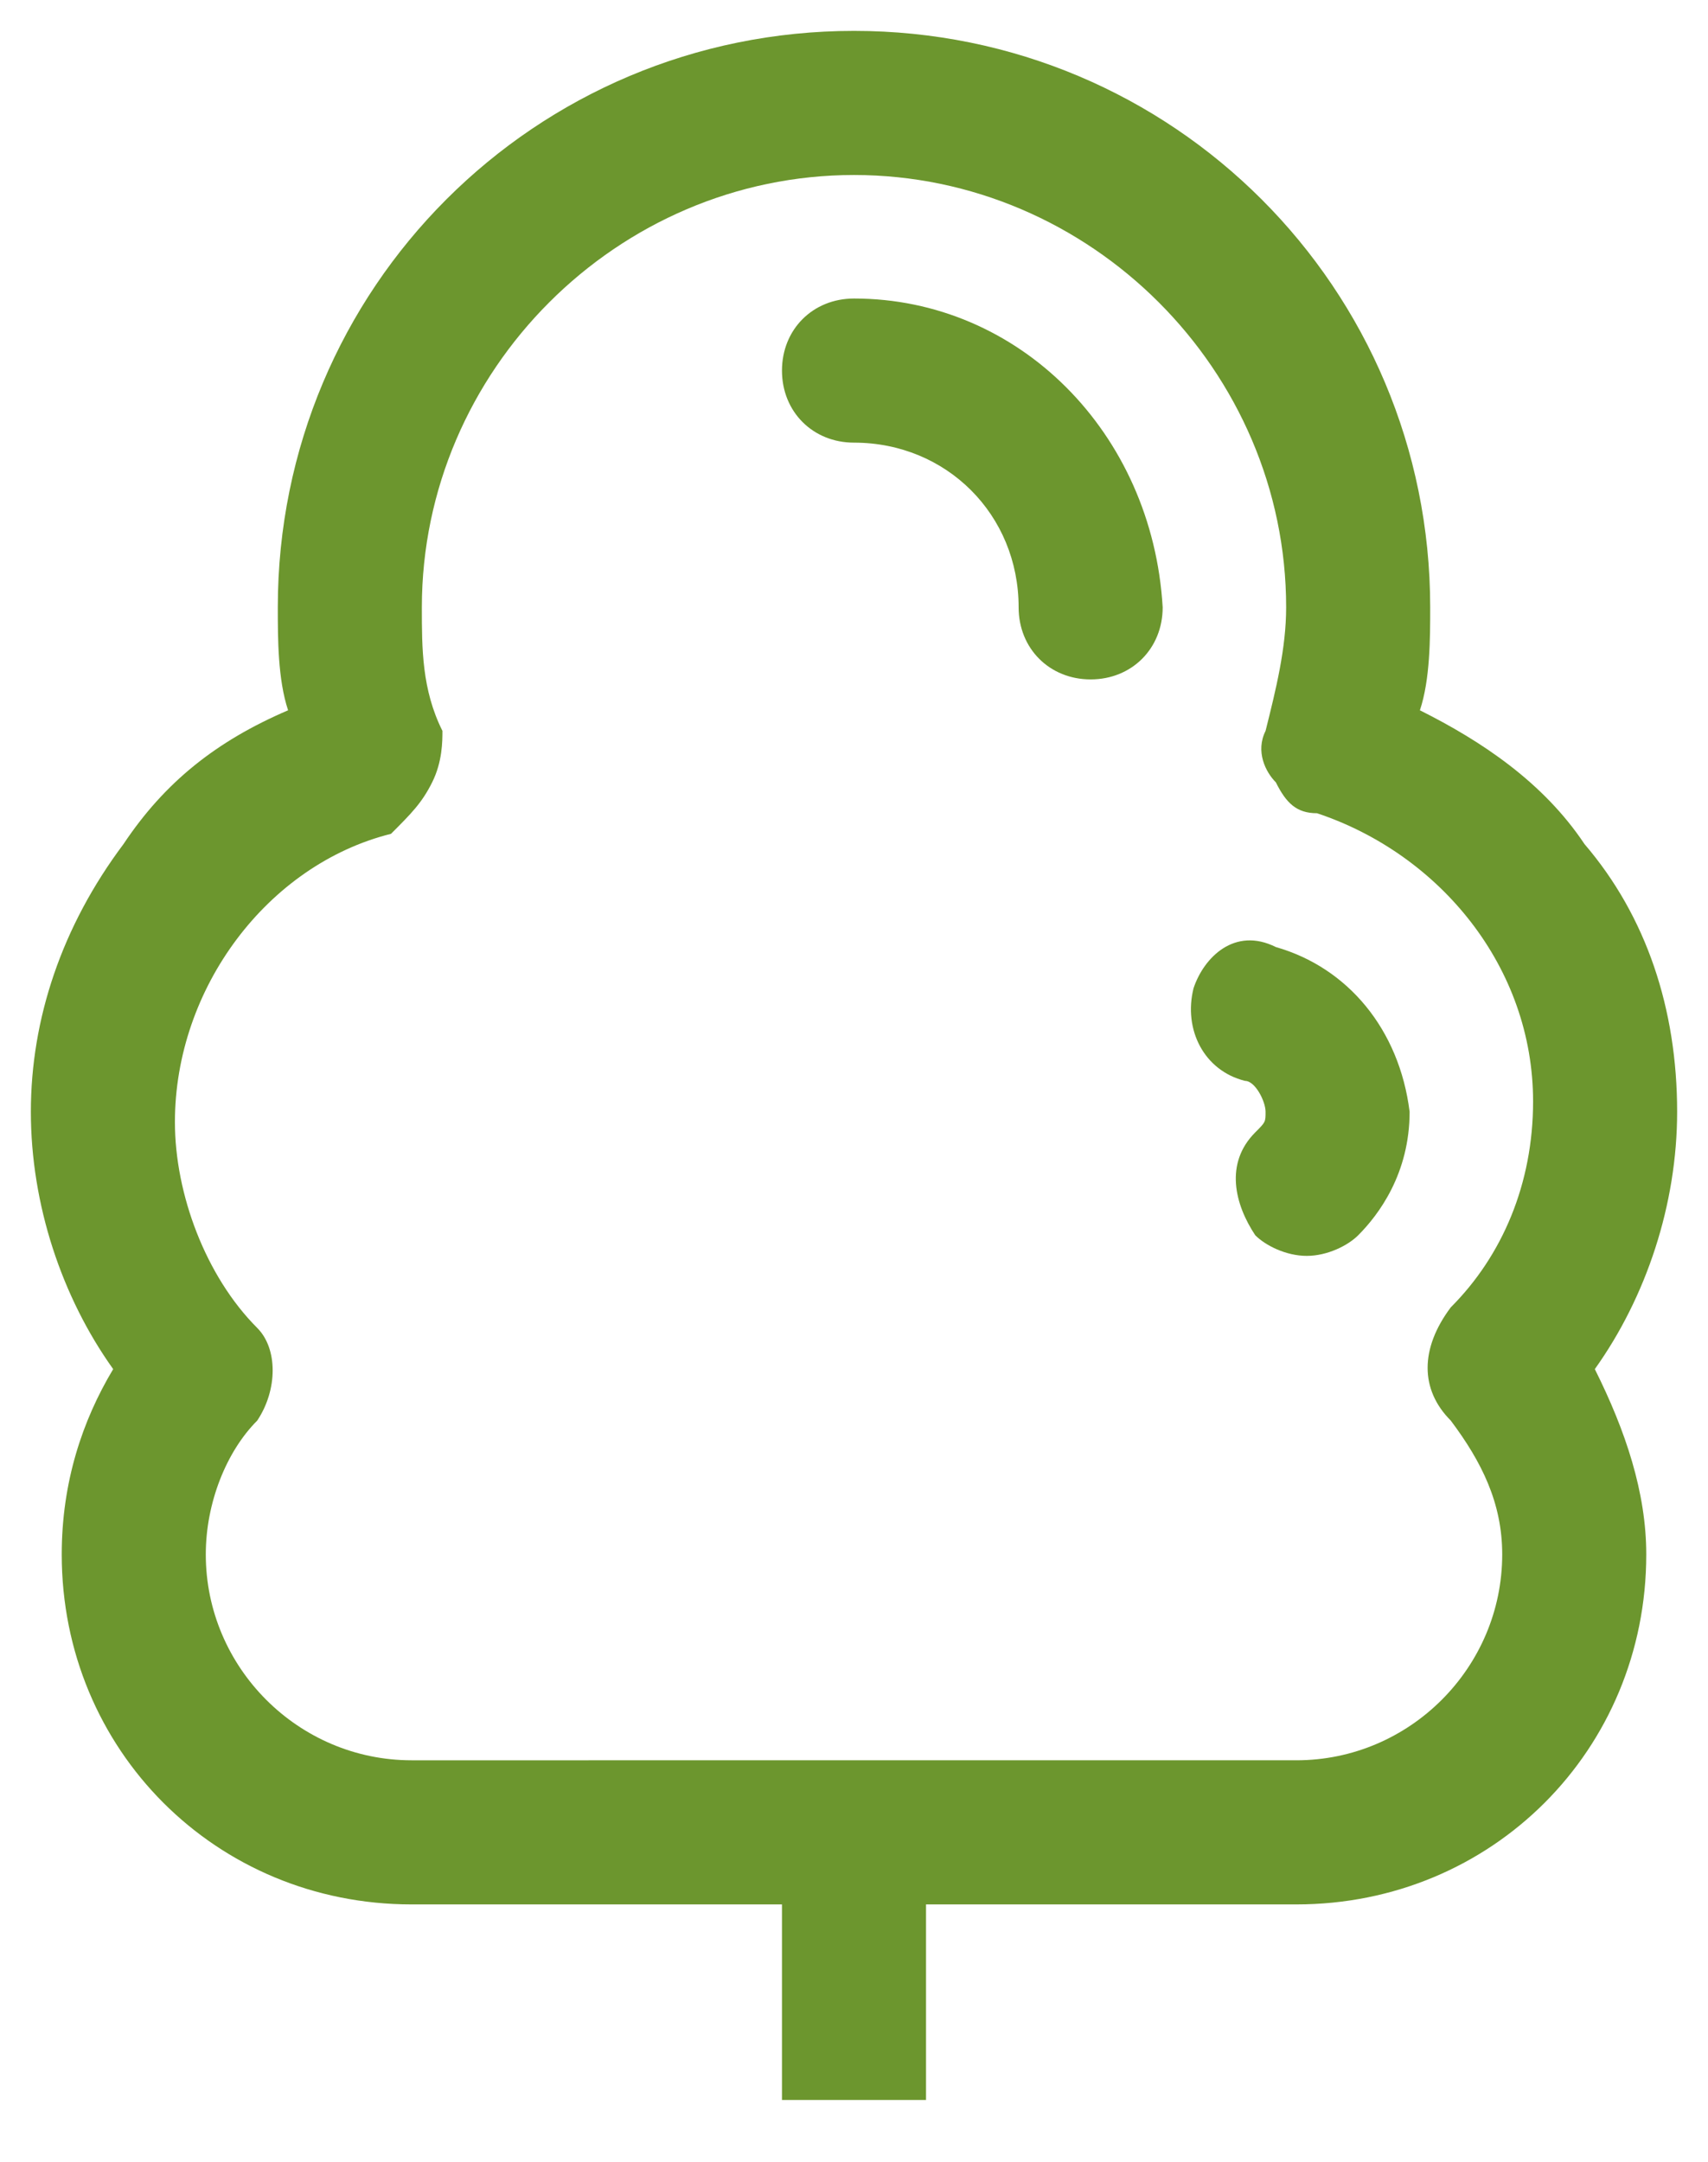 <?xml version="1.0" encoding="utf-8"?>
<!-- Generator: Adobe Illustrator 22.1.0, SVG Export Plug-In . SVG Version: 6.00 Build 0)  -->
<svg version="1.1" id="Ebene_1" xmlns="http://www.w3.org/2000/svg" xmlns:xlink="http://www.w3.org/1999/xlink" x="0px" y="0px"
	 viewBox="0 0 16.6 21" style="enable-background:new 0 0 16.6 21;" xml:space="preserve">
<style type="text/css">
	.st0{fill:#6C962E;}
</style>
<g>
	<path class="st0" d="M16.3,10.8c0-1-0.3-1.9-0.9-2.6c-0.4-0.6-1-1-1.6-1.3c0.1-0.3,0.1-0.7,0.1-1c0-3.1-2.5-5.6-5.6-5.6
		c-3.1,0-5.6,2.5-5.6,5.6c0,0.3,0,0.7,0.1,1C2.1,7.2,1.6,7.6,1.2,8.2c-0.6,0.8-0.9,1.7-0.9,2.6c0,0.9,0.3,1.8,0.8,2.5
		c-0.3,0.5-0.5,1.1-0.5,1.8c0,1.9,1.5,3.4,3.4,3.4h3.6v1.9H9v-1.9h3.6c1.9,0,3.4-1.5,3.4-3.4c0-0.6-0.2-1.2-0.5-1.8
		C16,12.6,16.3,11.7,16.3,10.8z M14.1,13.8c0.3,0.4,0.5,0.8,0.5,1.3c0,1.1-0.9,2-2,2H4c-1.1,0-2-0.9-2-2c0-0.5,0.2-1,0.5-1.3
		c0.2-0.3,0.2-0.7,0-0.9c-0.5-0.5-0.8-1.3-0.8-2c0-1.3,0.9-2.5,2.1-2.8C4,7.9,4.1,7.8,4.2,7.6c0.1-0.2,0.1-0.4,0.1-0.5
		C4.1,6.7,4.1,6.3,4.1,5.9c0-2.3,1.9-4.2,4.2-4.2s4.2,1.9,4.2,4.2c0,0.4-0.1,0.8-0.2,1.2c-0.1,0.2,0,0.4,0.1,0.5
		c0.1,0.2,0.2,0.3,0.4,0.3c1.2,0.4,2.1,1.5,2.1,2.8c0,0.8-0.3,1.5-0.8,2C13.8,13.1,13.8,13.5,14.1,13.8z"/>
	<path class="st0" d="M12.4,9.2C12,9,11.7,9.3,11.6,9.6c-0.1,0.4,0.1,0.8,0.5,0.9c0.1,0,0.2,0.2,0.2,0.3c0,0.1,0,0.1-0.1,0.2
		c-0.3,0.3-0.2,0.7,0,1c0.1,0.1,0.3,0.2,0.5,0.2c0.2,0,0.4-0.1,0.5-0.2c0.2-0.2,0.5-0.6,0.5-1.2C13.6,10,13.1,9.4,12.4,9.2z"/>
	<path class="st0" d="M8.3,2.9c-0.4,0-0.7,0.3-0.7,0.7c0,0.4,0.3,0.7,0.7,0.7c0.9,0,1.6,0.7,1.6,1.6c0,0.4,0.3,0.7,0.7,0.7
		c0.4,0,0.7-0.3,0.7-0.7C11.2,4.2,9.9,2.9,8.3,2.9z"/>
</g>
</svg>
